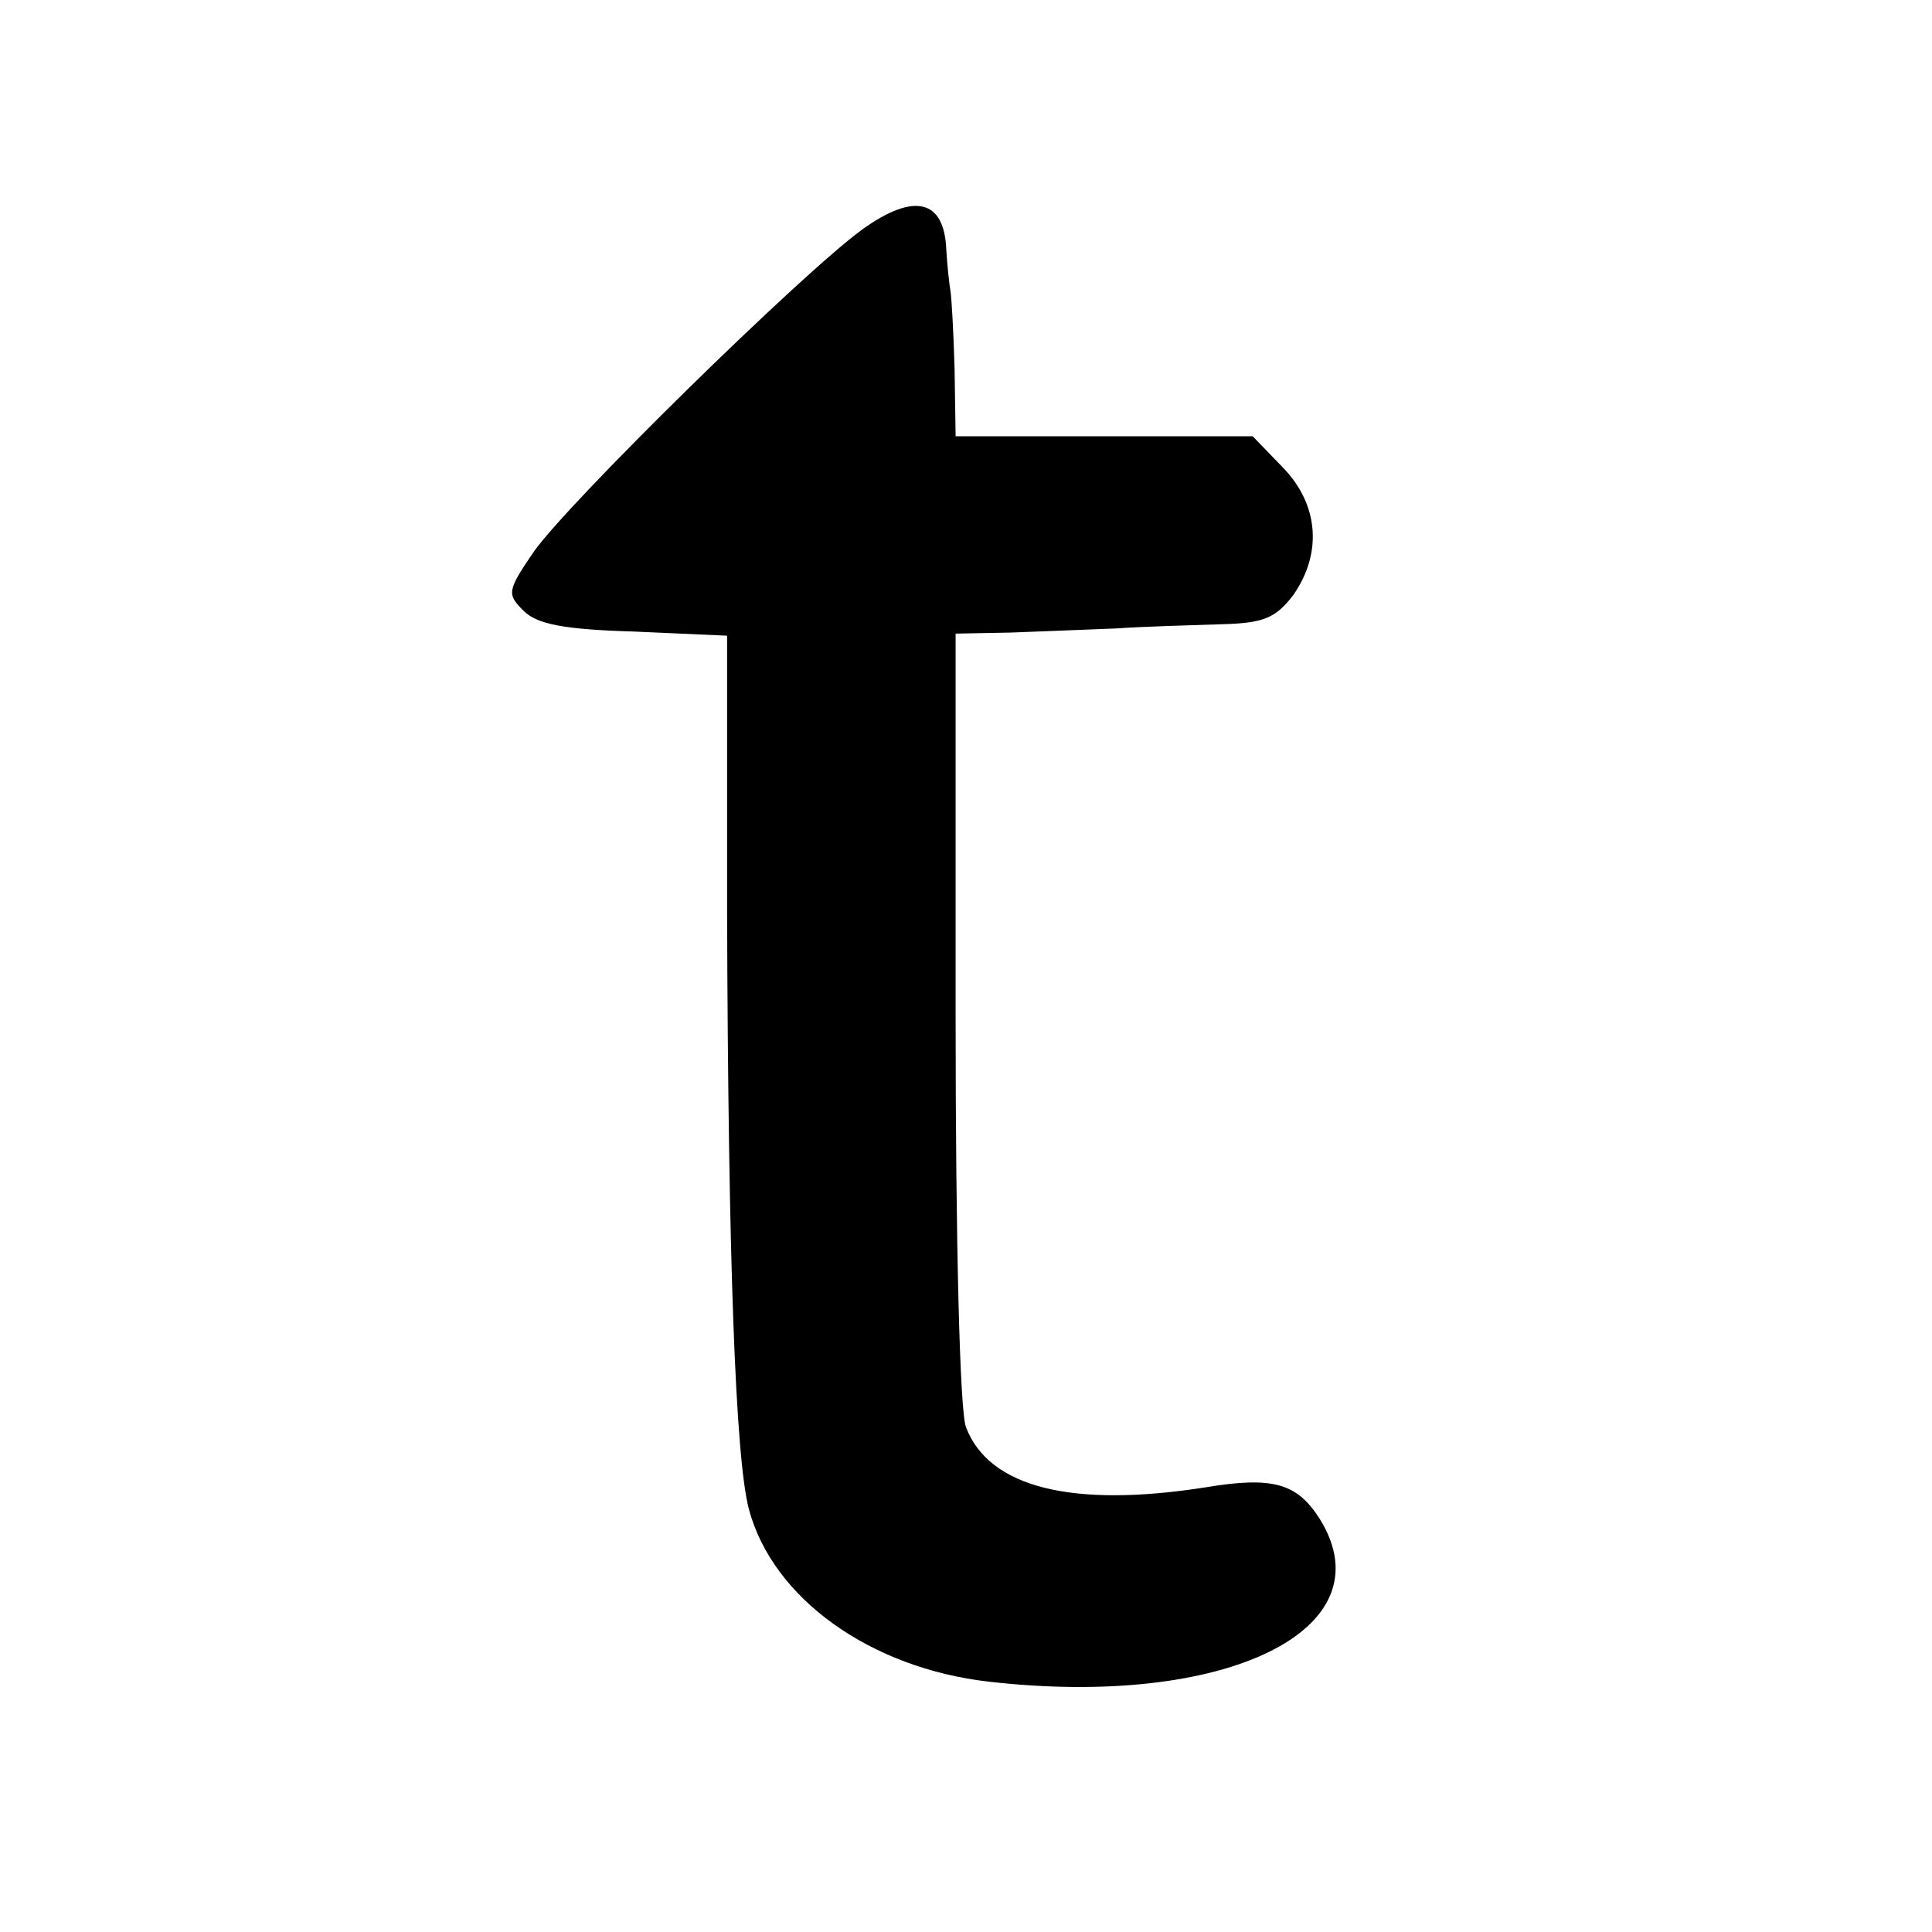 <?xml version="1.0" standalone="no"?>
<!DOCTYPE svg PUBLIC "-//W3C//DTD SVG 20010904//EN"
 "http://www.w3.org/TR/2001/REC-SVG-20010904/DTD/svg10.dtd">
<svg version="1.0" xmlns="http://www.w3.org/2000/svg"
 width="186pt" height="186pt" viewBox="0 0 186 186"
 preserveAspectRatio="xMidYMid meet">
<g transform="translate(0,186) scale(0.1,-0.1)"
fill="#000000" stroke="none">
<path d="M830 1639 c-60 -44 -282 -262 -316 -310 -26 -38 -26 -41 -10 -57 13
-13 39 -18 106 -20 l90 -4 0 -266 c1 -334 8 -526 21 -575 23 -86 117 -153 231
-166 228 -26 384 50 319 156 -22 35 -45 42 -111 31 -128 -20 -208 0 -230 58
-6 15 -10 179 -10 395 l0 369 53 1 c28 1 75 3 102 4 28 2 73 3 100 4 42 1 53
6 70 28 28 40 25 87 -10 123 l-29 30 -143 0 -143 0 -1 65 c-1 36 -3 70 -4 75
-1 6 -3 23 -4 40 -2 48 -31 55 -81 19z"/>
</g>
</svg>
